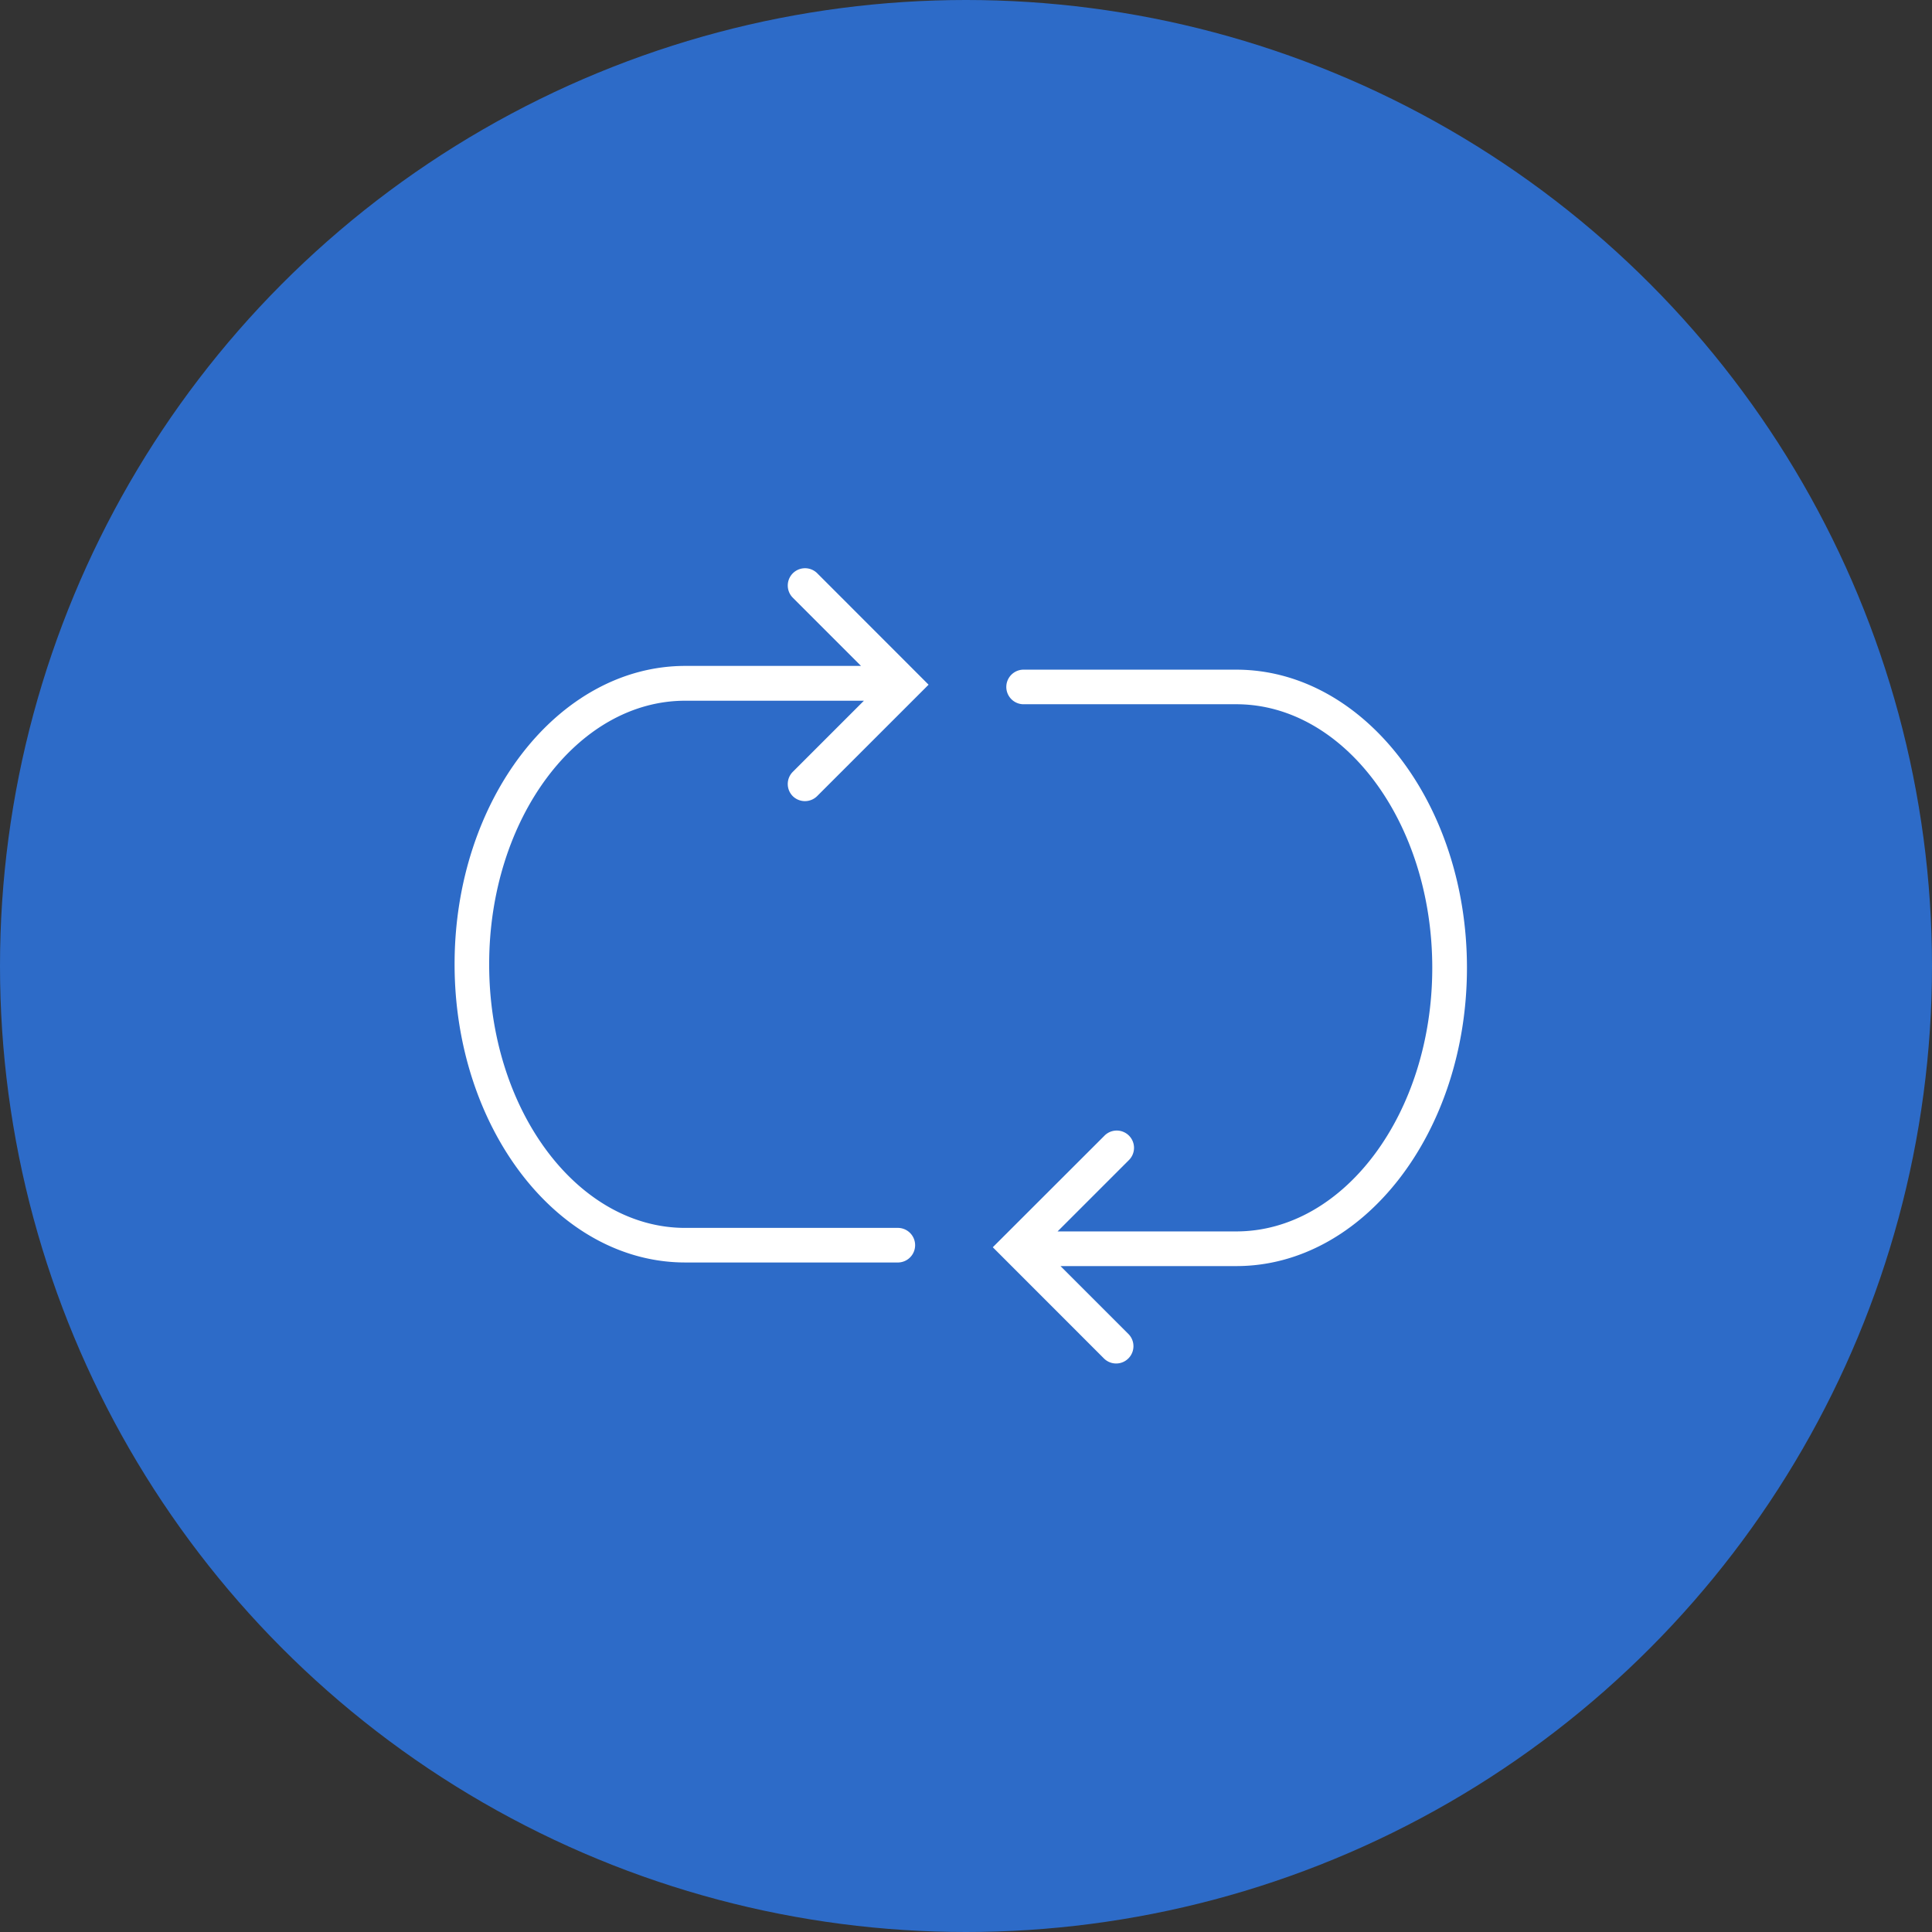 <svg id="Migration" xmlns="http://www.w3.org/2000/svg" width="68" height="68" viewBox="0 0 68 68">
  <rect x="0" y="0" width="68" height="68" fill="#333333" stroke="none"/>
  <circle id="Ellipse_112" data-name="Ellipse 112" cx="34" cy="34" r="34" fill="#2d6bc8"/>
  <g id="connecting-rotated-left-and-right-arrows" transform="translate(16 12.678)">
    <g id="Group_526" data-name="Group 526" transform="translate(0 7.322)">
      <path id="Path_756" data-name="Path 756" d="M11.9,15.341a.611.611,0,0,0,.862,0l3.921-3.92L12.765,7.5a.608.608,0,1,0-.86.86l2.4,2.4H8.117C3.641,10.763,0,15.47,0,21.257s3.642,10.5,8.117,10.5h7.508a.609.609,0,0,0,0-1.217H8.117c-3.8,0-6.9-4.161-6.9-9.278s3.1-9.277,6.9-9.277h6.29l-2.5,2.5A.606.606,0,0,0,11.9,15.341Z" transform="translate(0 -7.322)" fill="#fff"/>
      <path id="Path_757" data-name="Path 757" d="M44.916,14.171H37.408a.609.609,0,0,0,0,1.217h7.508c3.8,0,6.9,4.16,6.9,9.277s-3.1,9.278-6.9,9.278H38.628l2.5-2.5a.608.608,0,1,0-.859-.86L36.348,34.5l3.921,3.923a.609.609,0,0,0,.862-.86l-2.4-2.4h6.189c4.475,0,8.117-4.707,8.117-10.5S49.393,14.171,44.916,14.171Z" transform="translate(-17.405 -10.601)" fill="#fff"/>
    </g>
  </g>
</svg>
